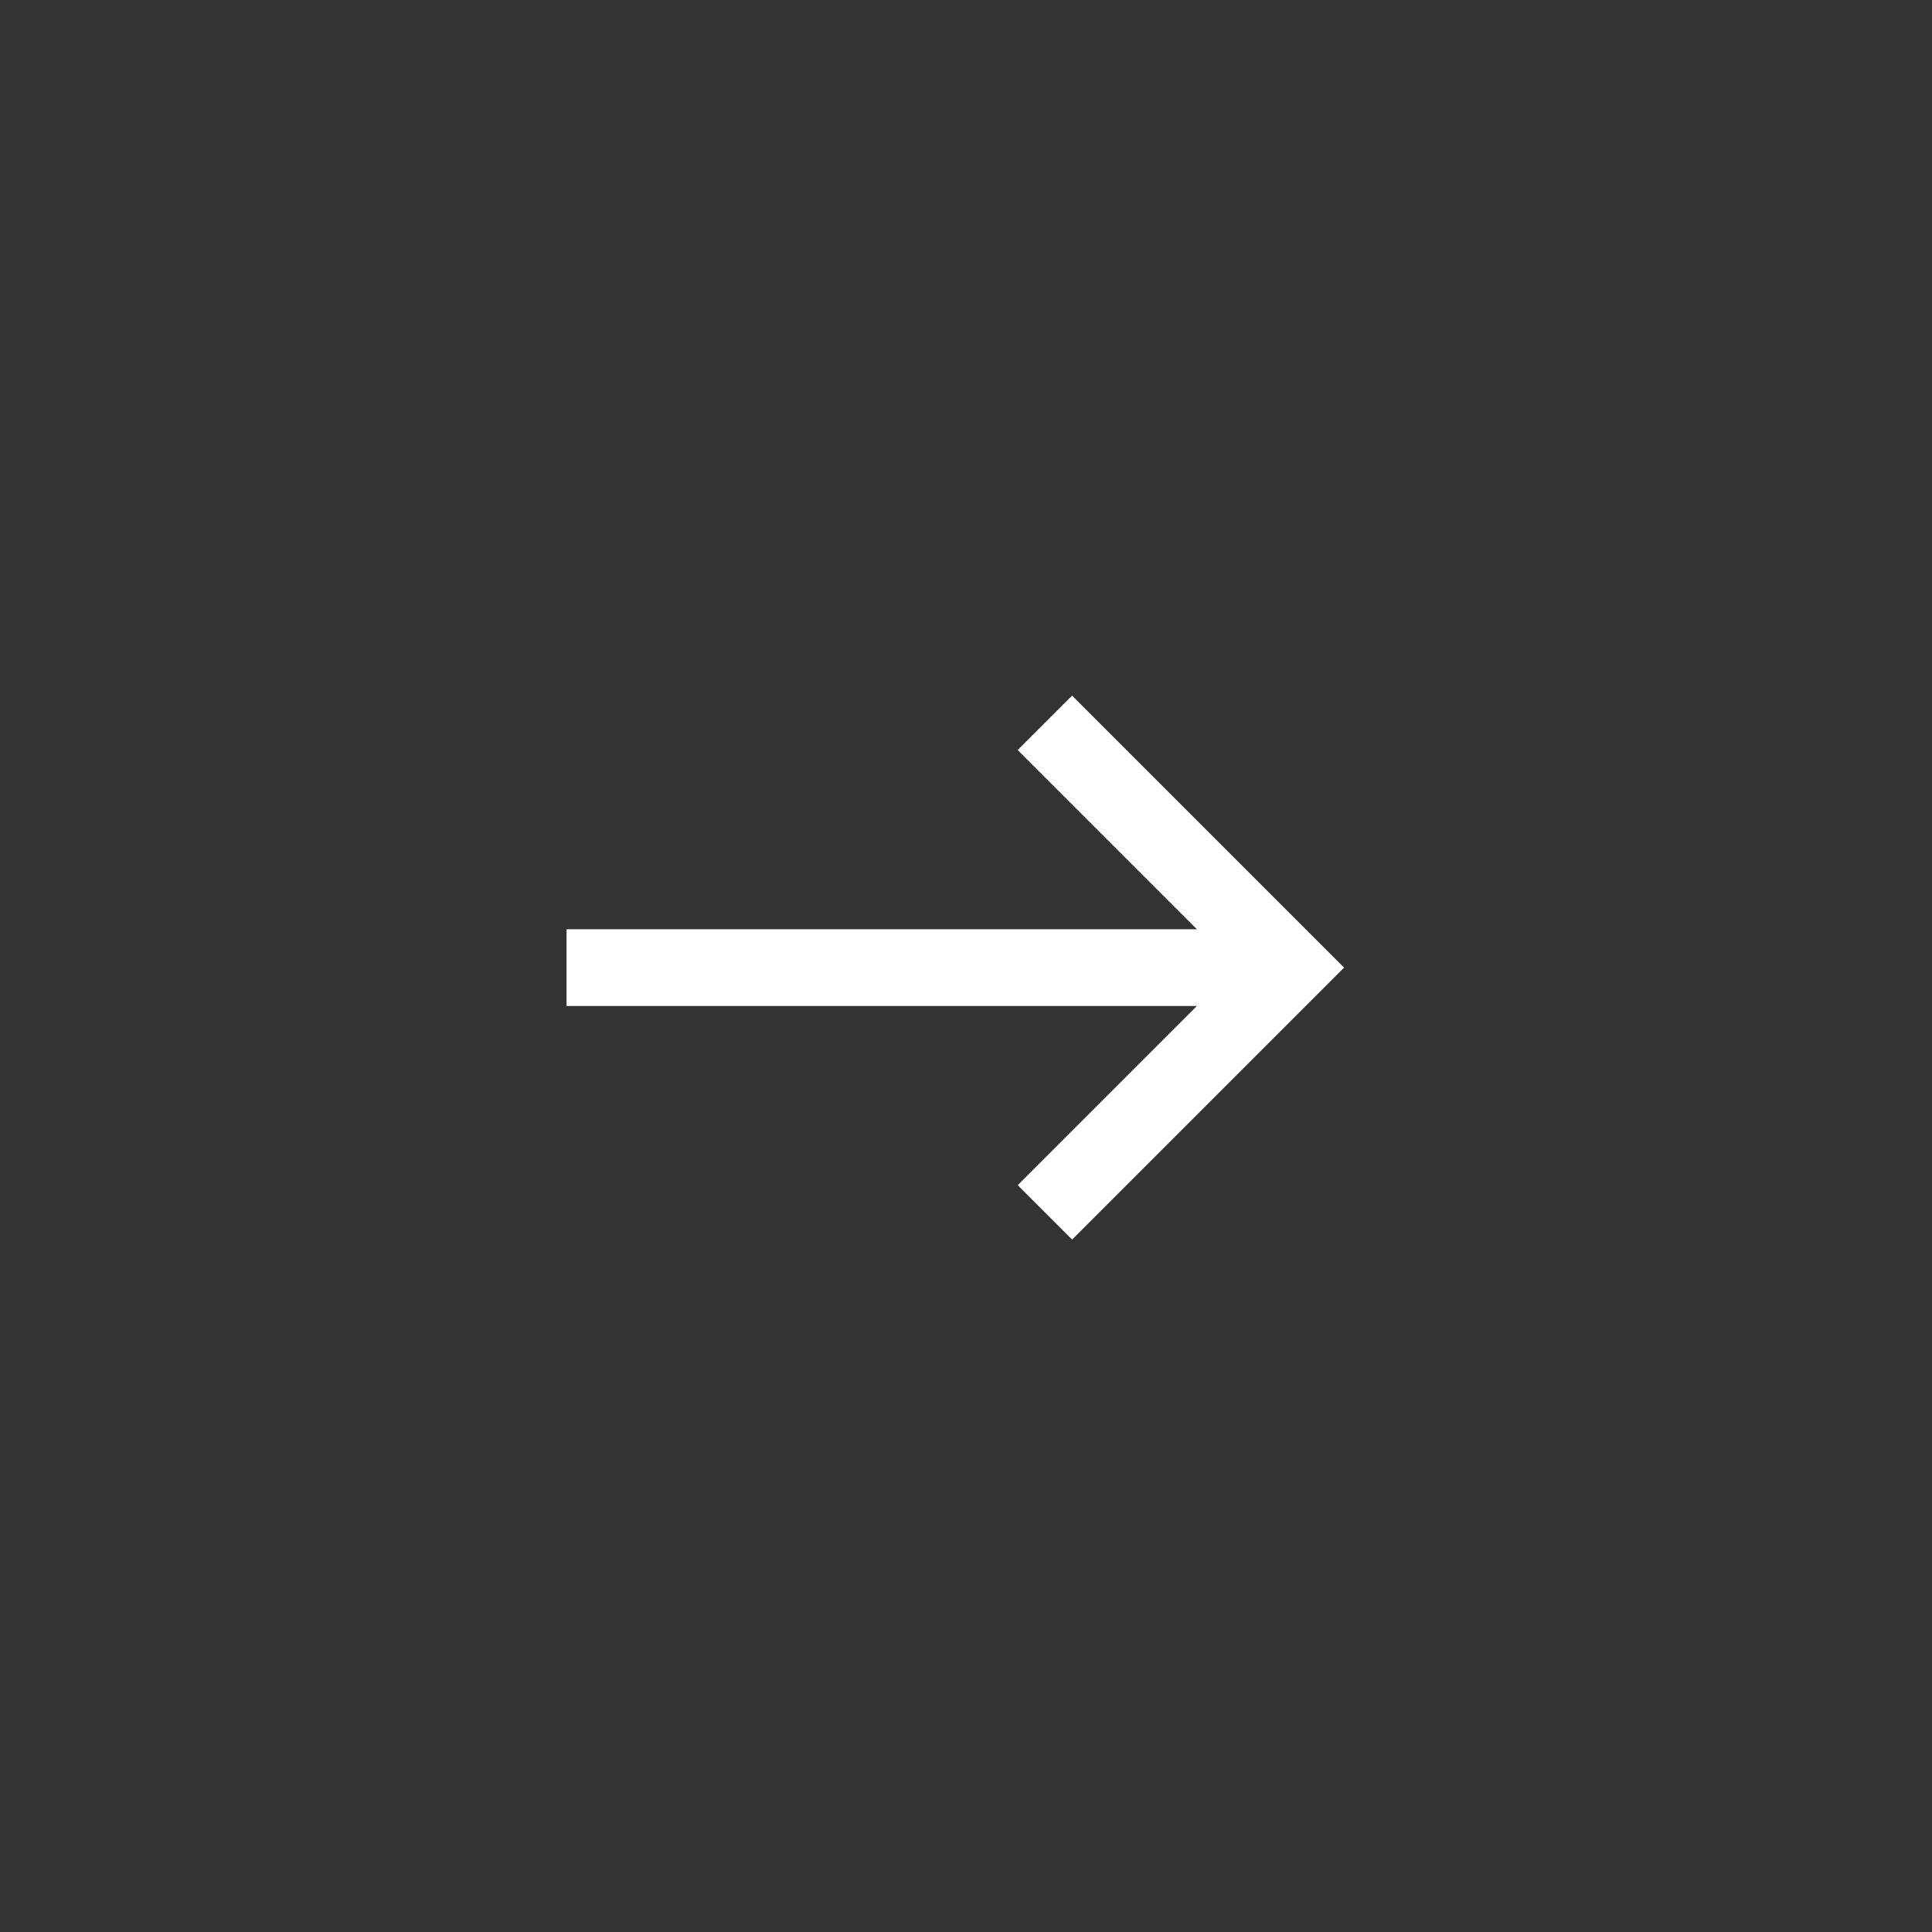 <svg width="301" height="301" viewBox="0 0 301 301" fill="none" xmlns="http://www.w3.org/2000/svg">
<rect x="0" y="0" width="301" height="301" fill="#333333" stroke="none"/>
<g clip-path="url(#clip0_487_1481)">
<path d="M167.029 108.381L158.555 116.855L186.478 144.778L88.261 144.778L88.261 156.726L186.478 156.726L158.555 184.649L167.029 193.123L209.4 150.752L167.029 108.381Z" fill="white"/>
</g>
<defs>
<clipPath id="clip0_487_1481">
<rect width="143.812" height="143.812" fill="white" transform="translate(150.08 49.062) rotate(45)"/>
</clipPath>
</defs>
</svg>
